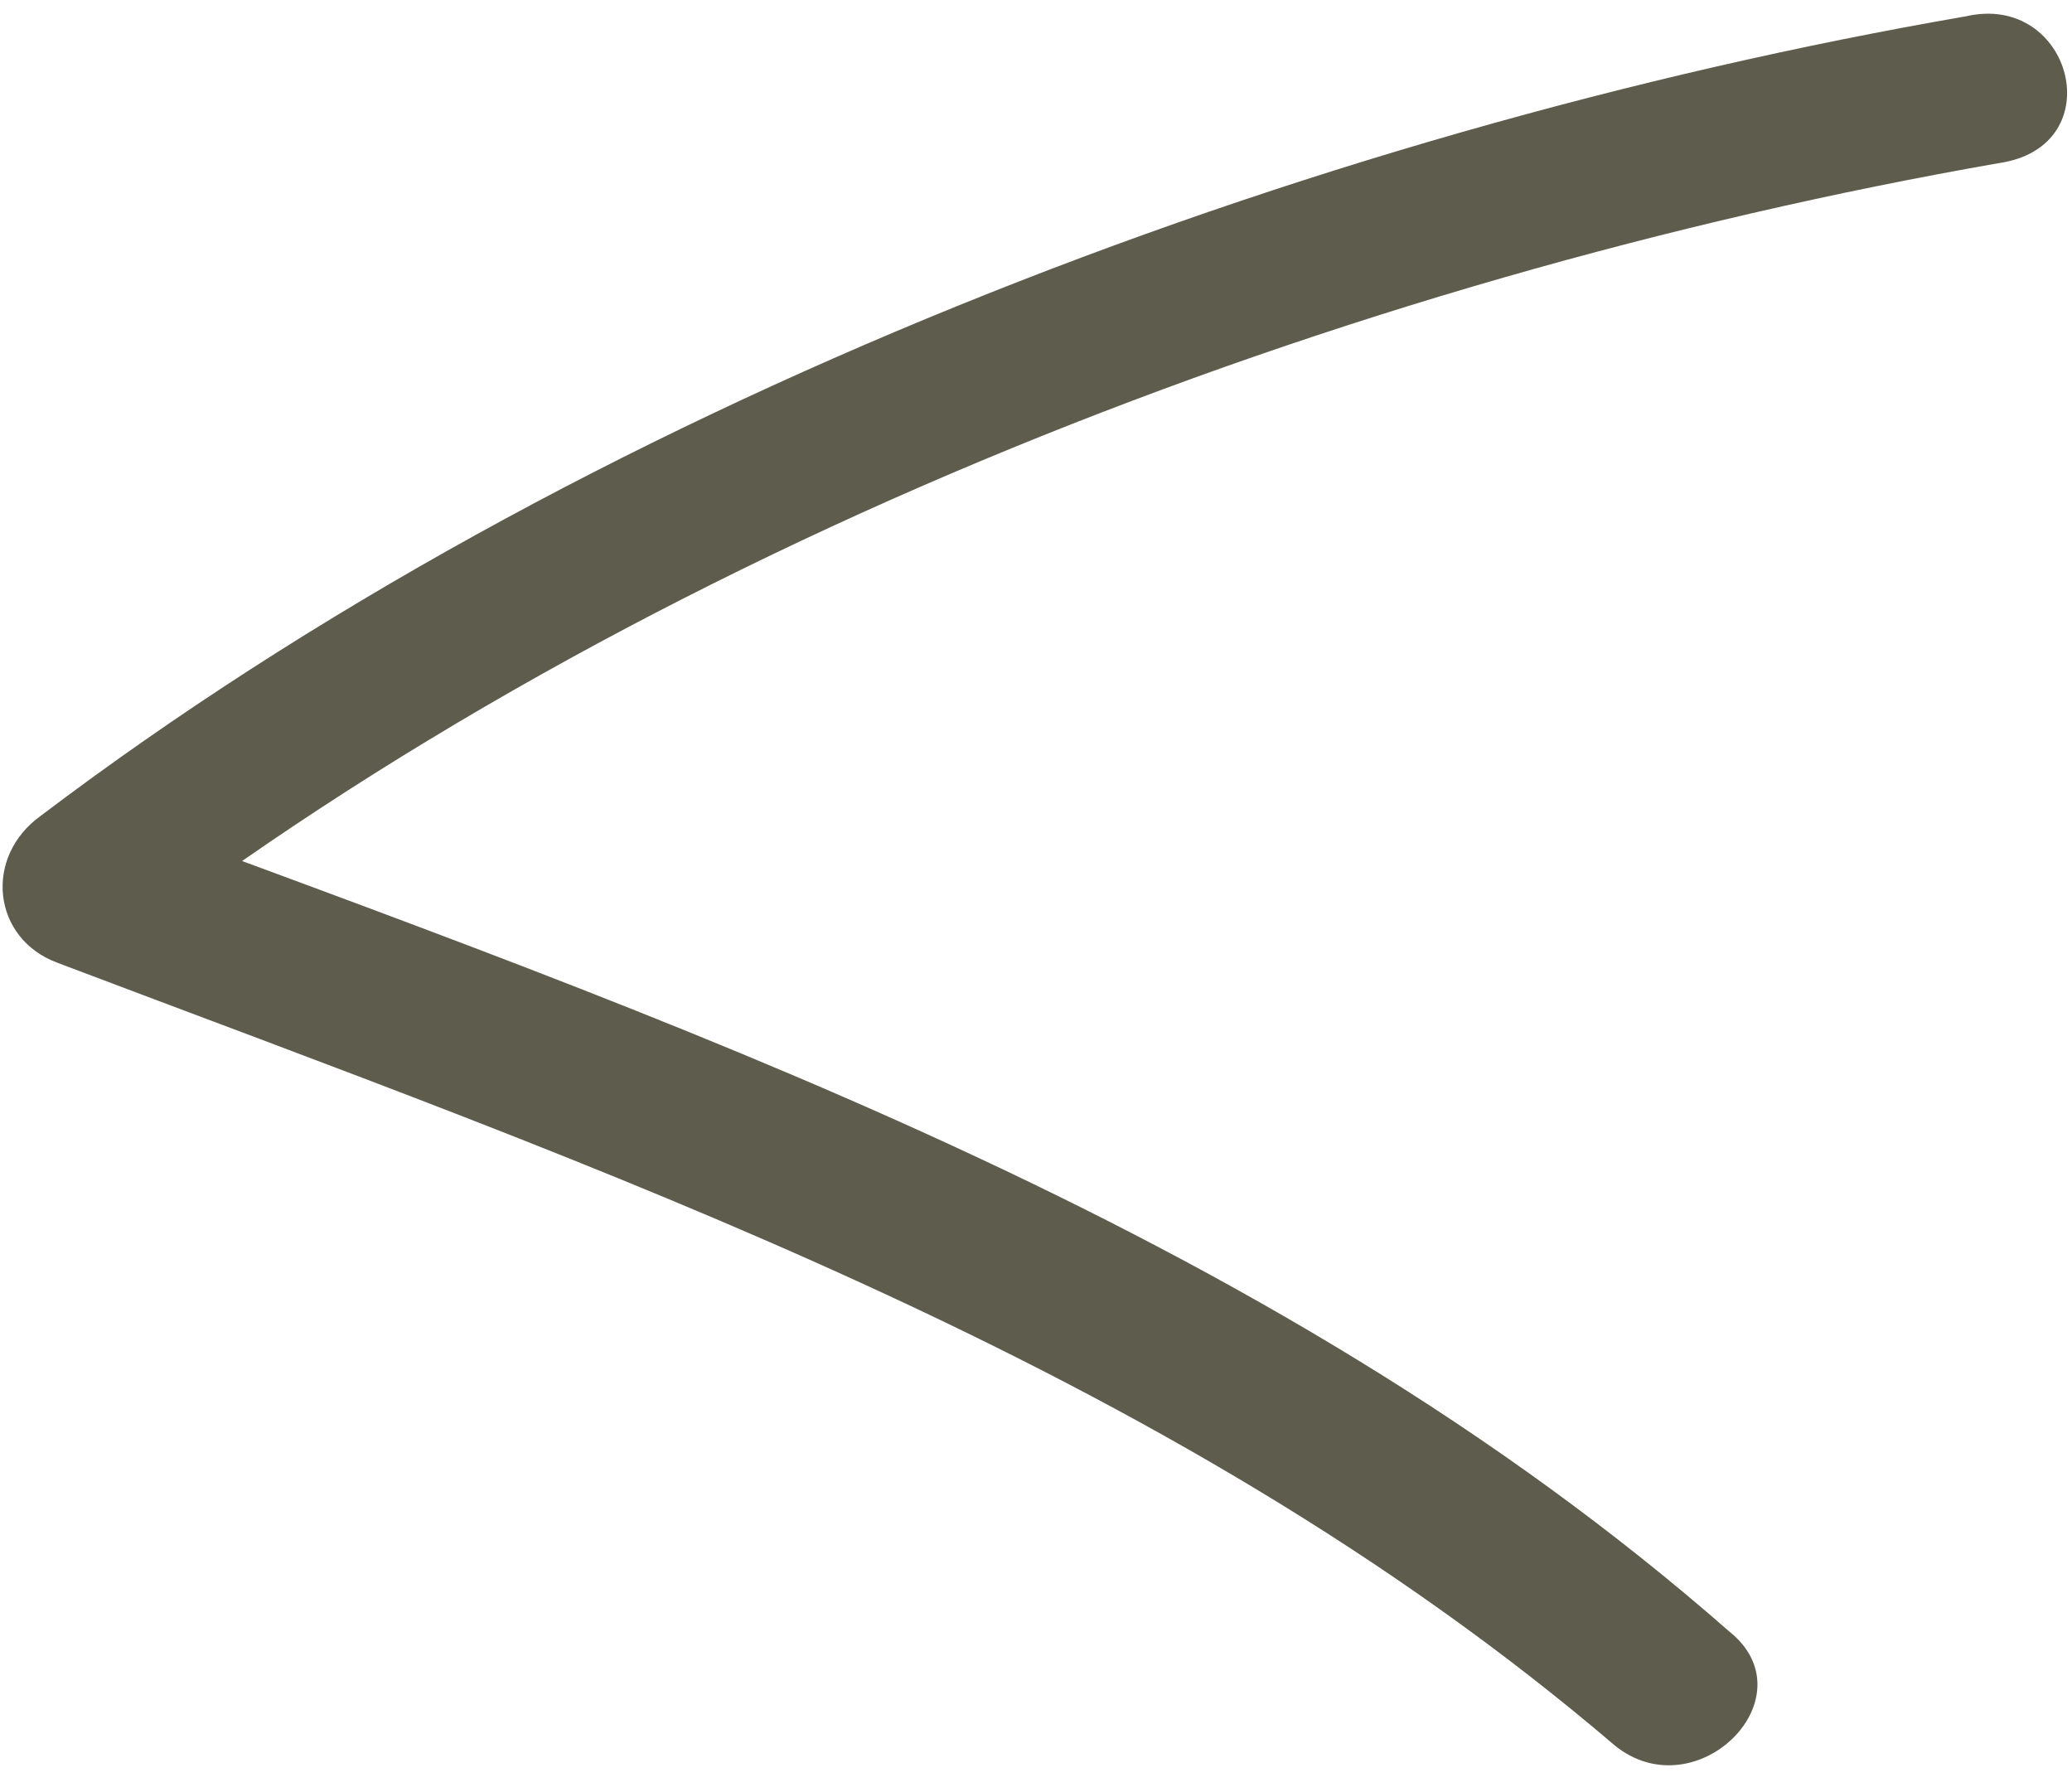 <?xml version="1.0" encoding="UTF-8"?>
<!-- Generator: Adobe Illustrator 22.1.0, SVG Export Plug-In . SVG Version: 6.00 Build 0)  -->
<svg xmlns="http://www.w3.org/2000/svg" xmlns:xlink="http://www.w3.org/1999/xlink" id="Layer_1" x="0px" y="0px" viewBox="0 0 25.4 21.9" xml:space="preserve">
<g display="none">
	<g display="inline">
		<path fill="#989682" d="M-31.1,6c7.3,5.4,15.7,7.7,24.3,10.2c0-0.4,0-0.9,0-1.3c-9.7,1.9-19.2,4.8-28.1,9.2    c-0.8,0.4-0.1,1.6,0.7,1.2c8.8-4.4,18.1-7.3,27.8-9.1c0.7-0.1,0.6-1.1,0-1.3c-8.5-2.5-16.8-4.7-24-10.1C-31.1,4.3-31.8,5.5-31.1,6    L-31.1,6z"></path>
	</g>
</g>
<g>
	<g>
		<path fill="#5E5C4C" d="M24.1,0.2C16,1.6,7.1,5,0.5,10c-0.7,0.5-0.6,1.5,0.2,1.8c6.6,2.5,13.6,4.9,19.1,9.6c1,0.8,2.4-0.6,1.4-1.4    c-5.7-5-13-7.5-20-10.1c0.1,0.6,0.2,1.2,0.2,1.8c6.5-5,15.1-8.3,23.1-9.7C25.9,1.8,25.4-0.1,24.1,0.2L24.1,0.2z"></path>
	</g>
</g>
<g>
</g>
<g>
</g>
<g>
</g>
<g>
</g>
<g>
</g>
<g>
</g>
</svg>
